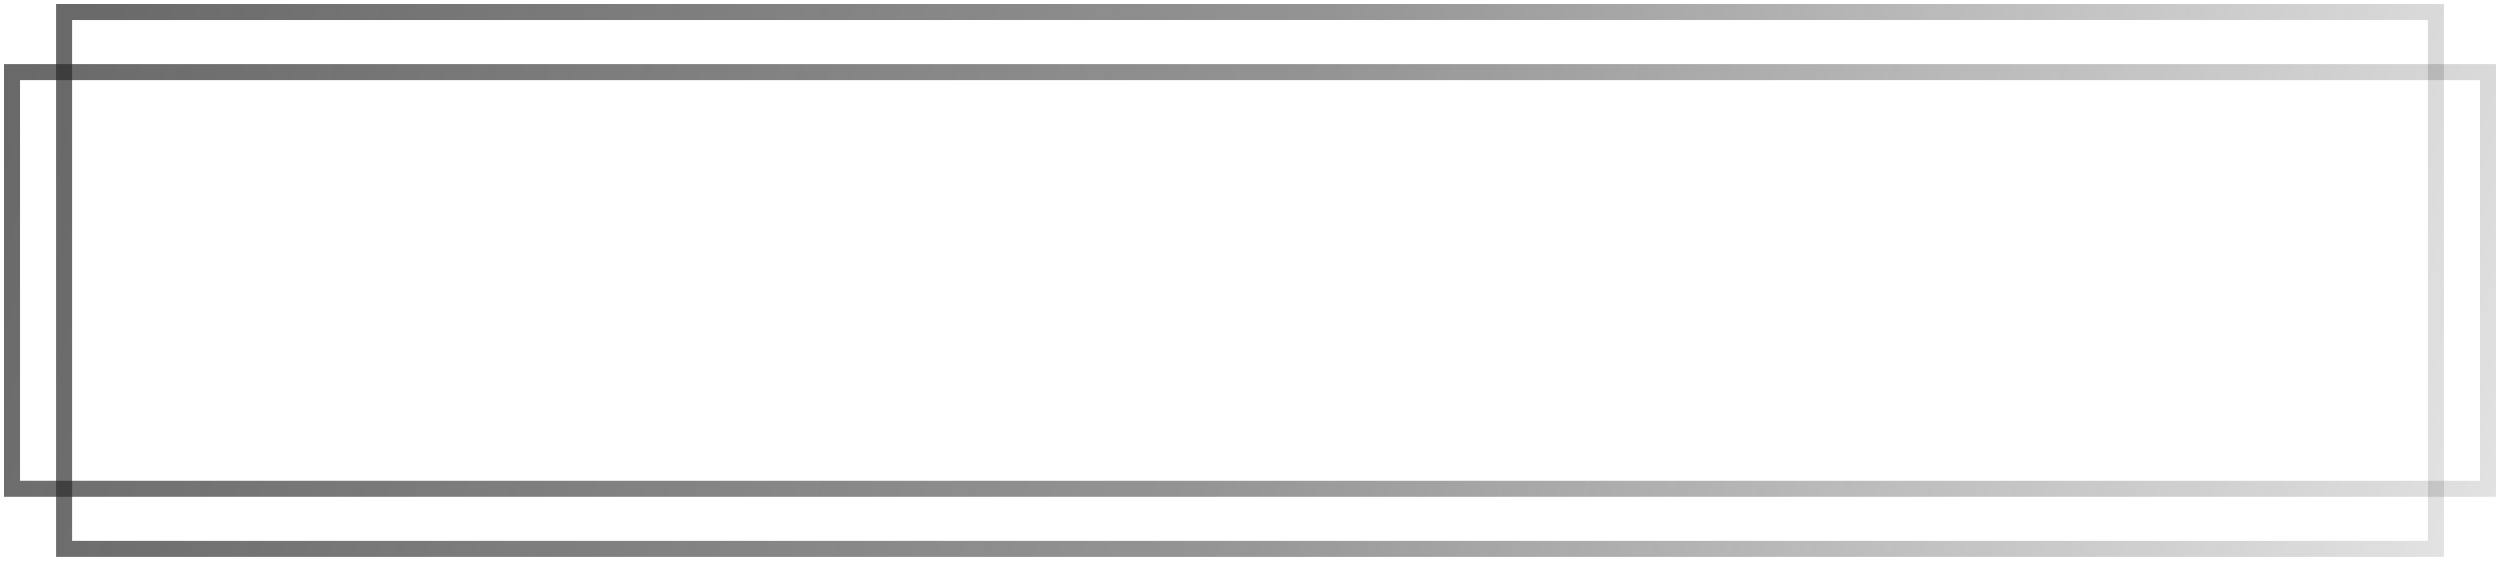<?xml version="1.0" encoding="UTF-8"?> <svg xmlns="http://www.w3.org/2000/svg" width="312" height="70" viewBox="0 0 312 70" fill="none"><rect x="1.5" y="9" width="309" height="52" stroke="url(#paint0_linear_2595_40641)" stroke-width="2"></rect><path d="M8 1.5L8 35.956L8 68.5H304L304 34.853L304 1.5H8Z" stroke="url(#paint1_linear_2595_40641)" stroke-width="2"></path><defs><linearGradient id="paint0_linear_2595_40641" x1="3.76" y1="11.855" x2="312.807" y2="110.512" gradientUnits="userSpaceOnUse"><stop stop-color="#2B2A2A" stop-opacity="0.7"></stop><stop offset="0.477" stop-color="#2B2A2A" stop-opacity="0.5"></stop><stop offset="1" stop-color="#2B2A2A" stop-opacity="0.1"></stop></linearGradient><linearGradient id="paint1_linear_2595_40641" x1="11.103" y1="6.283" x2="316.882" y2="81.162" gradientUnits="userSpaceOnUse"><stop stop-color="#2B2A2A" stop-opacity="0.7"></stop><stop offset="0.477" stop-color="#2B2A2A" stop-opacity="0.5"></stop><stop offset="1" stop-color="#2B2A2A" stop-opacity="0.1"></stop></linearGradient></defs></svg> 